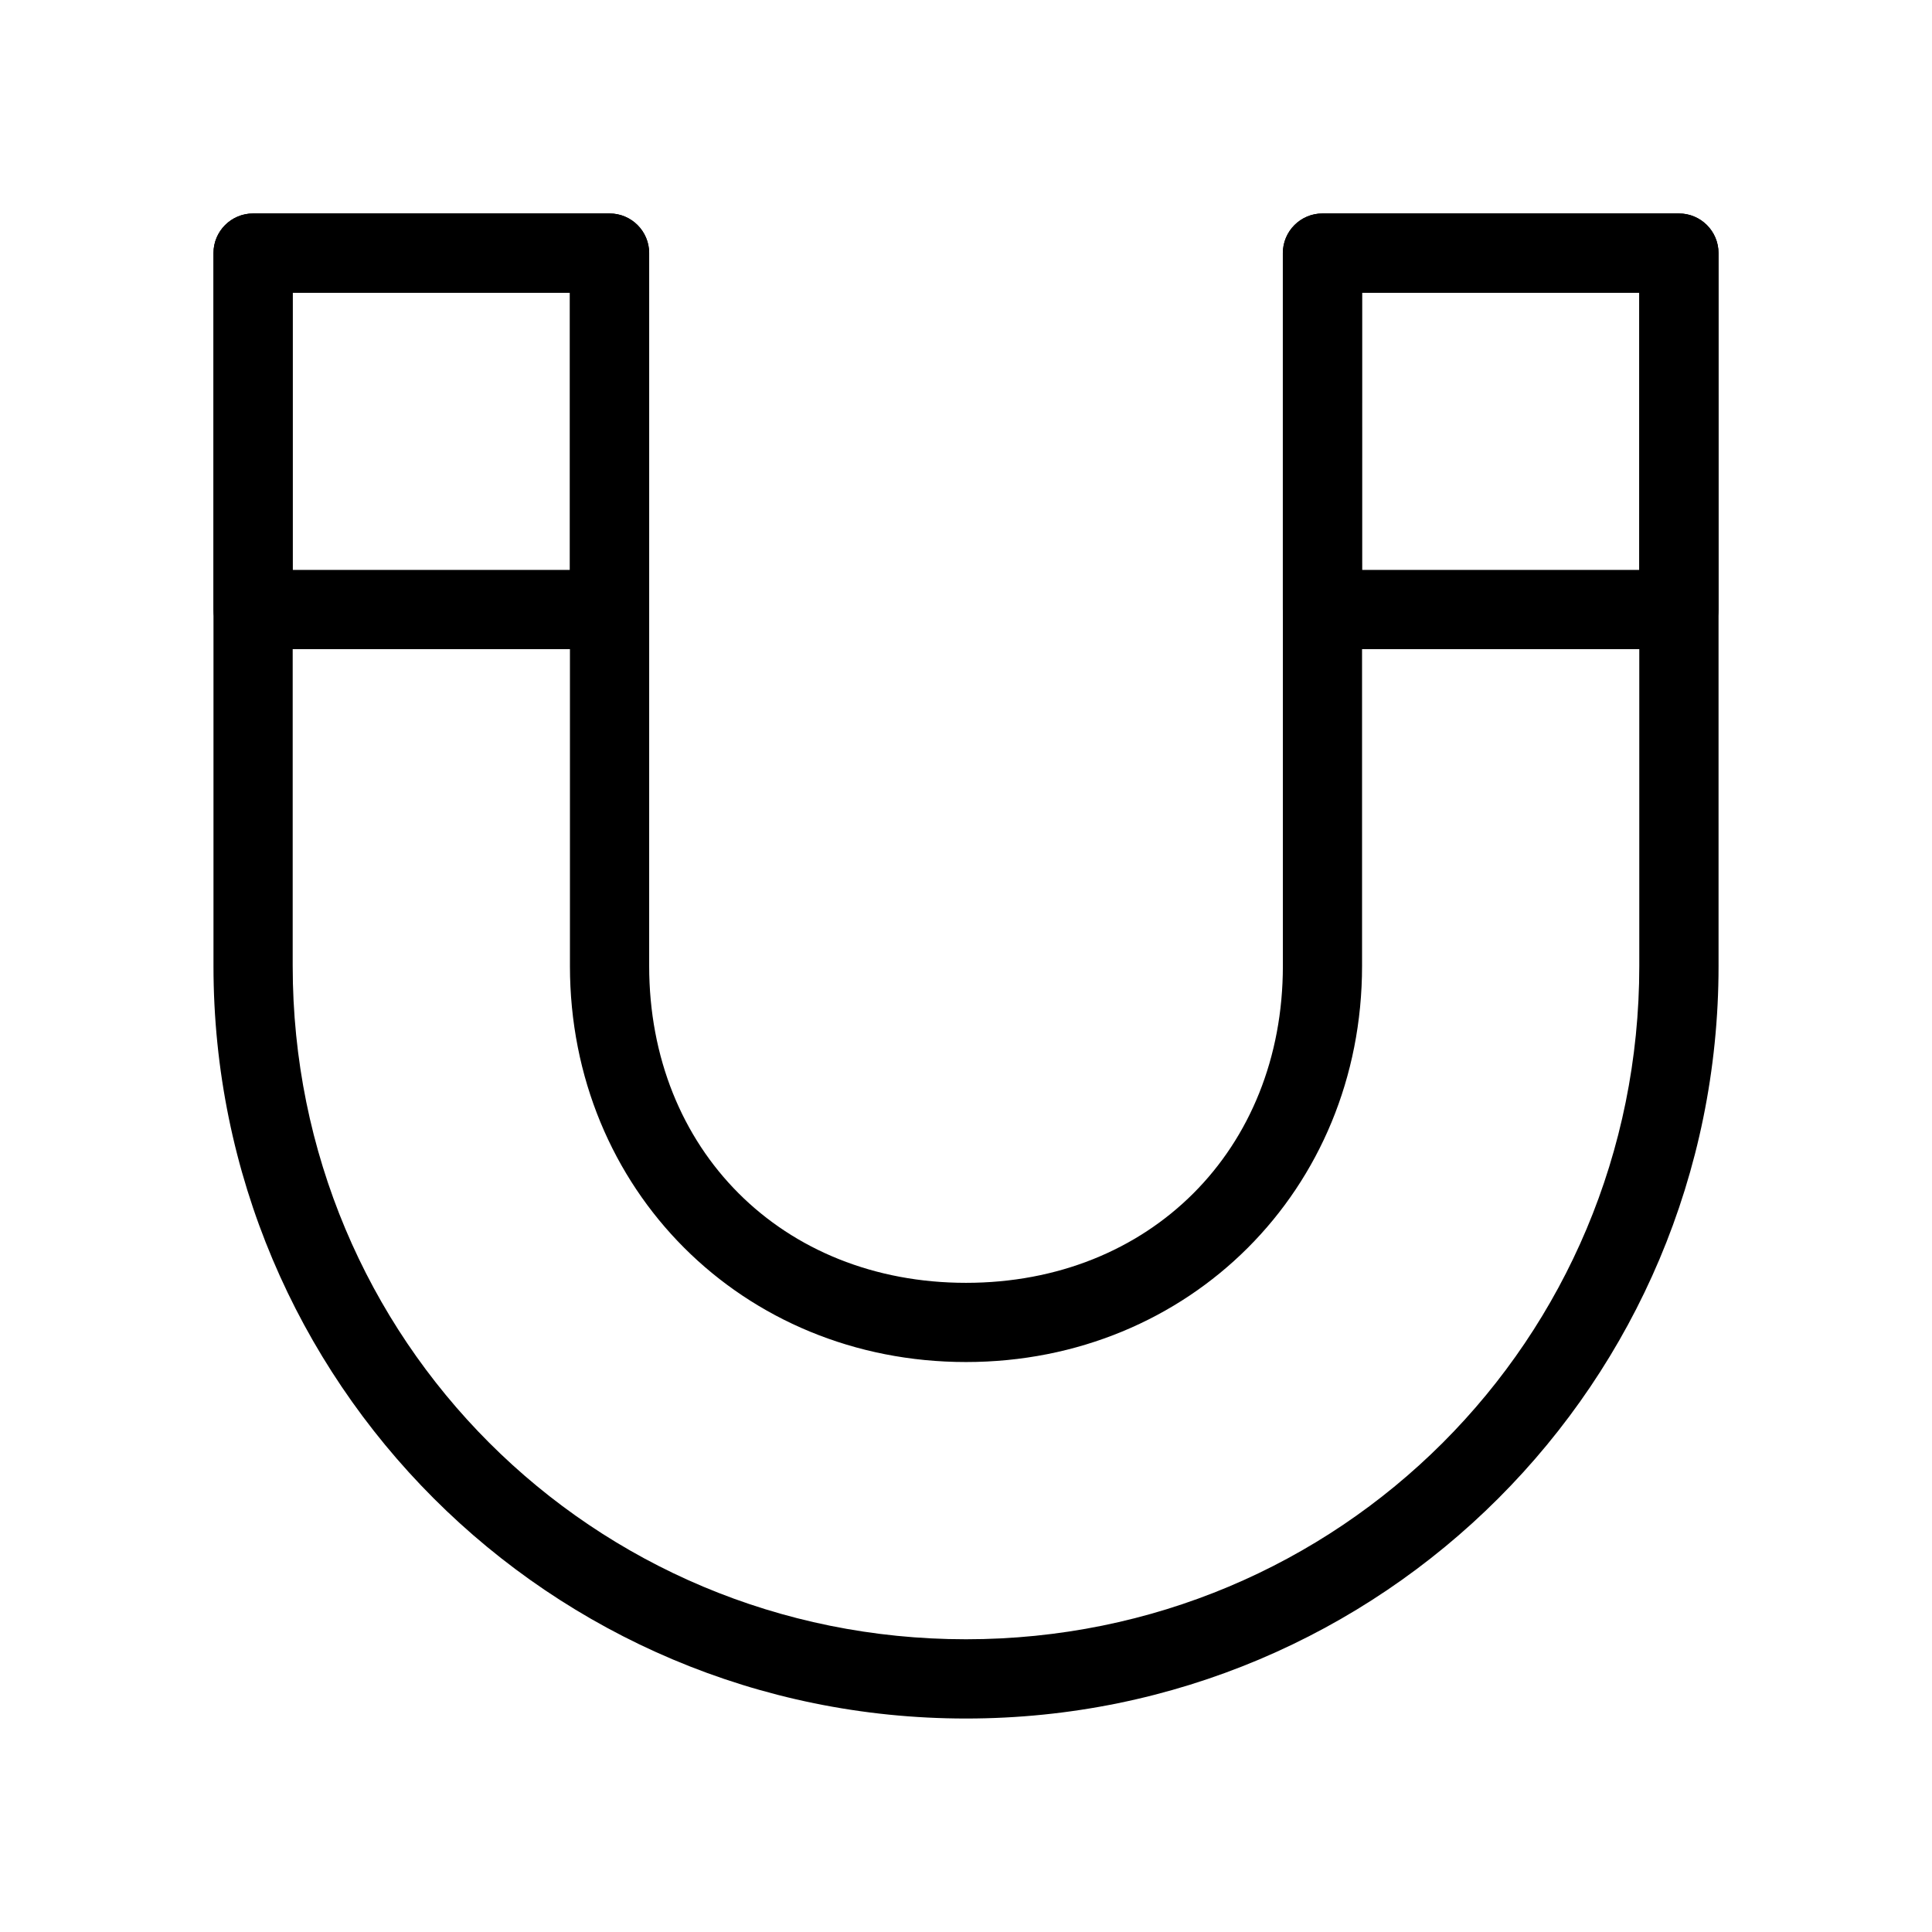 <?xml version="1.0" encoding="UTF-8"?>
<!-- Uploaded to: SVG Repo, www.svgrepo.com, Generator: SVG Repo Mixer Tools -->
<svg fill="#000000" width="800px" height="800px" version="1.1" viewBox="144 144 512 512" xmlns="http://www.w3.org/2000/svg">
 <g>
  <path d="m211.07 200.57c-5.797 0-10.496 4.699-10.496 10.496v188.93c0 110.3 89.125 199.43 199.43 199.43s199.43-89.125 199.43-199.43l-0.004-188.93c0-5.797-4.699-10.496-10.496-10.496h-94.465c-5.793 0-10.492 4.699-10.496 10.496v188.93c0 48.715-35.25 83.969-83.969 83.969-48.715 0-83.969-35.25-83.969-83.969l0.004-188.93c0-5.797-4.699-10.496-10.496-10.496zm10.496 20.992h73.473v178.43c0 59.219 45.742 104.96 104.96 104.96s104.96-45.742 104.96-104.96l-0.004-178.43h73.473v178.43c0 99.031-79.398 178.43-178.43 178.43-99.031 0-178.43-79.398-178.43-178.43z"/>
  <path d="m211.07 200.57c-5.797 0-10.496 4.699-10.496 10.496v94.465c0 5.797 4.699 10.496 10.496 10.496h94.465c5.797 0 10.496-4.699 10.496-10.496v-94.465c0-5.797-4.699-10.496-10.496-10.496zm283.39 0h-0.004c-5.793 0-10.492 4.699-10.496 10.496v94.465c0.004 5.797 4.703 10.496 10.496 10.496h94.465c5.797 0 10.496-4.699 10.496-10.496v-94.465c0-5.797-4.699-10.496-10.496-10.496zm-272.9 20.992h73.473v73.473h-73.473zm283.39 0h73.473l-0.004 73.473h-73.473z"/>
 </g>
</svg>